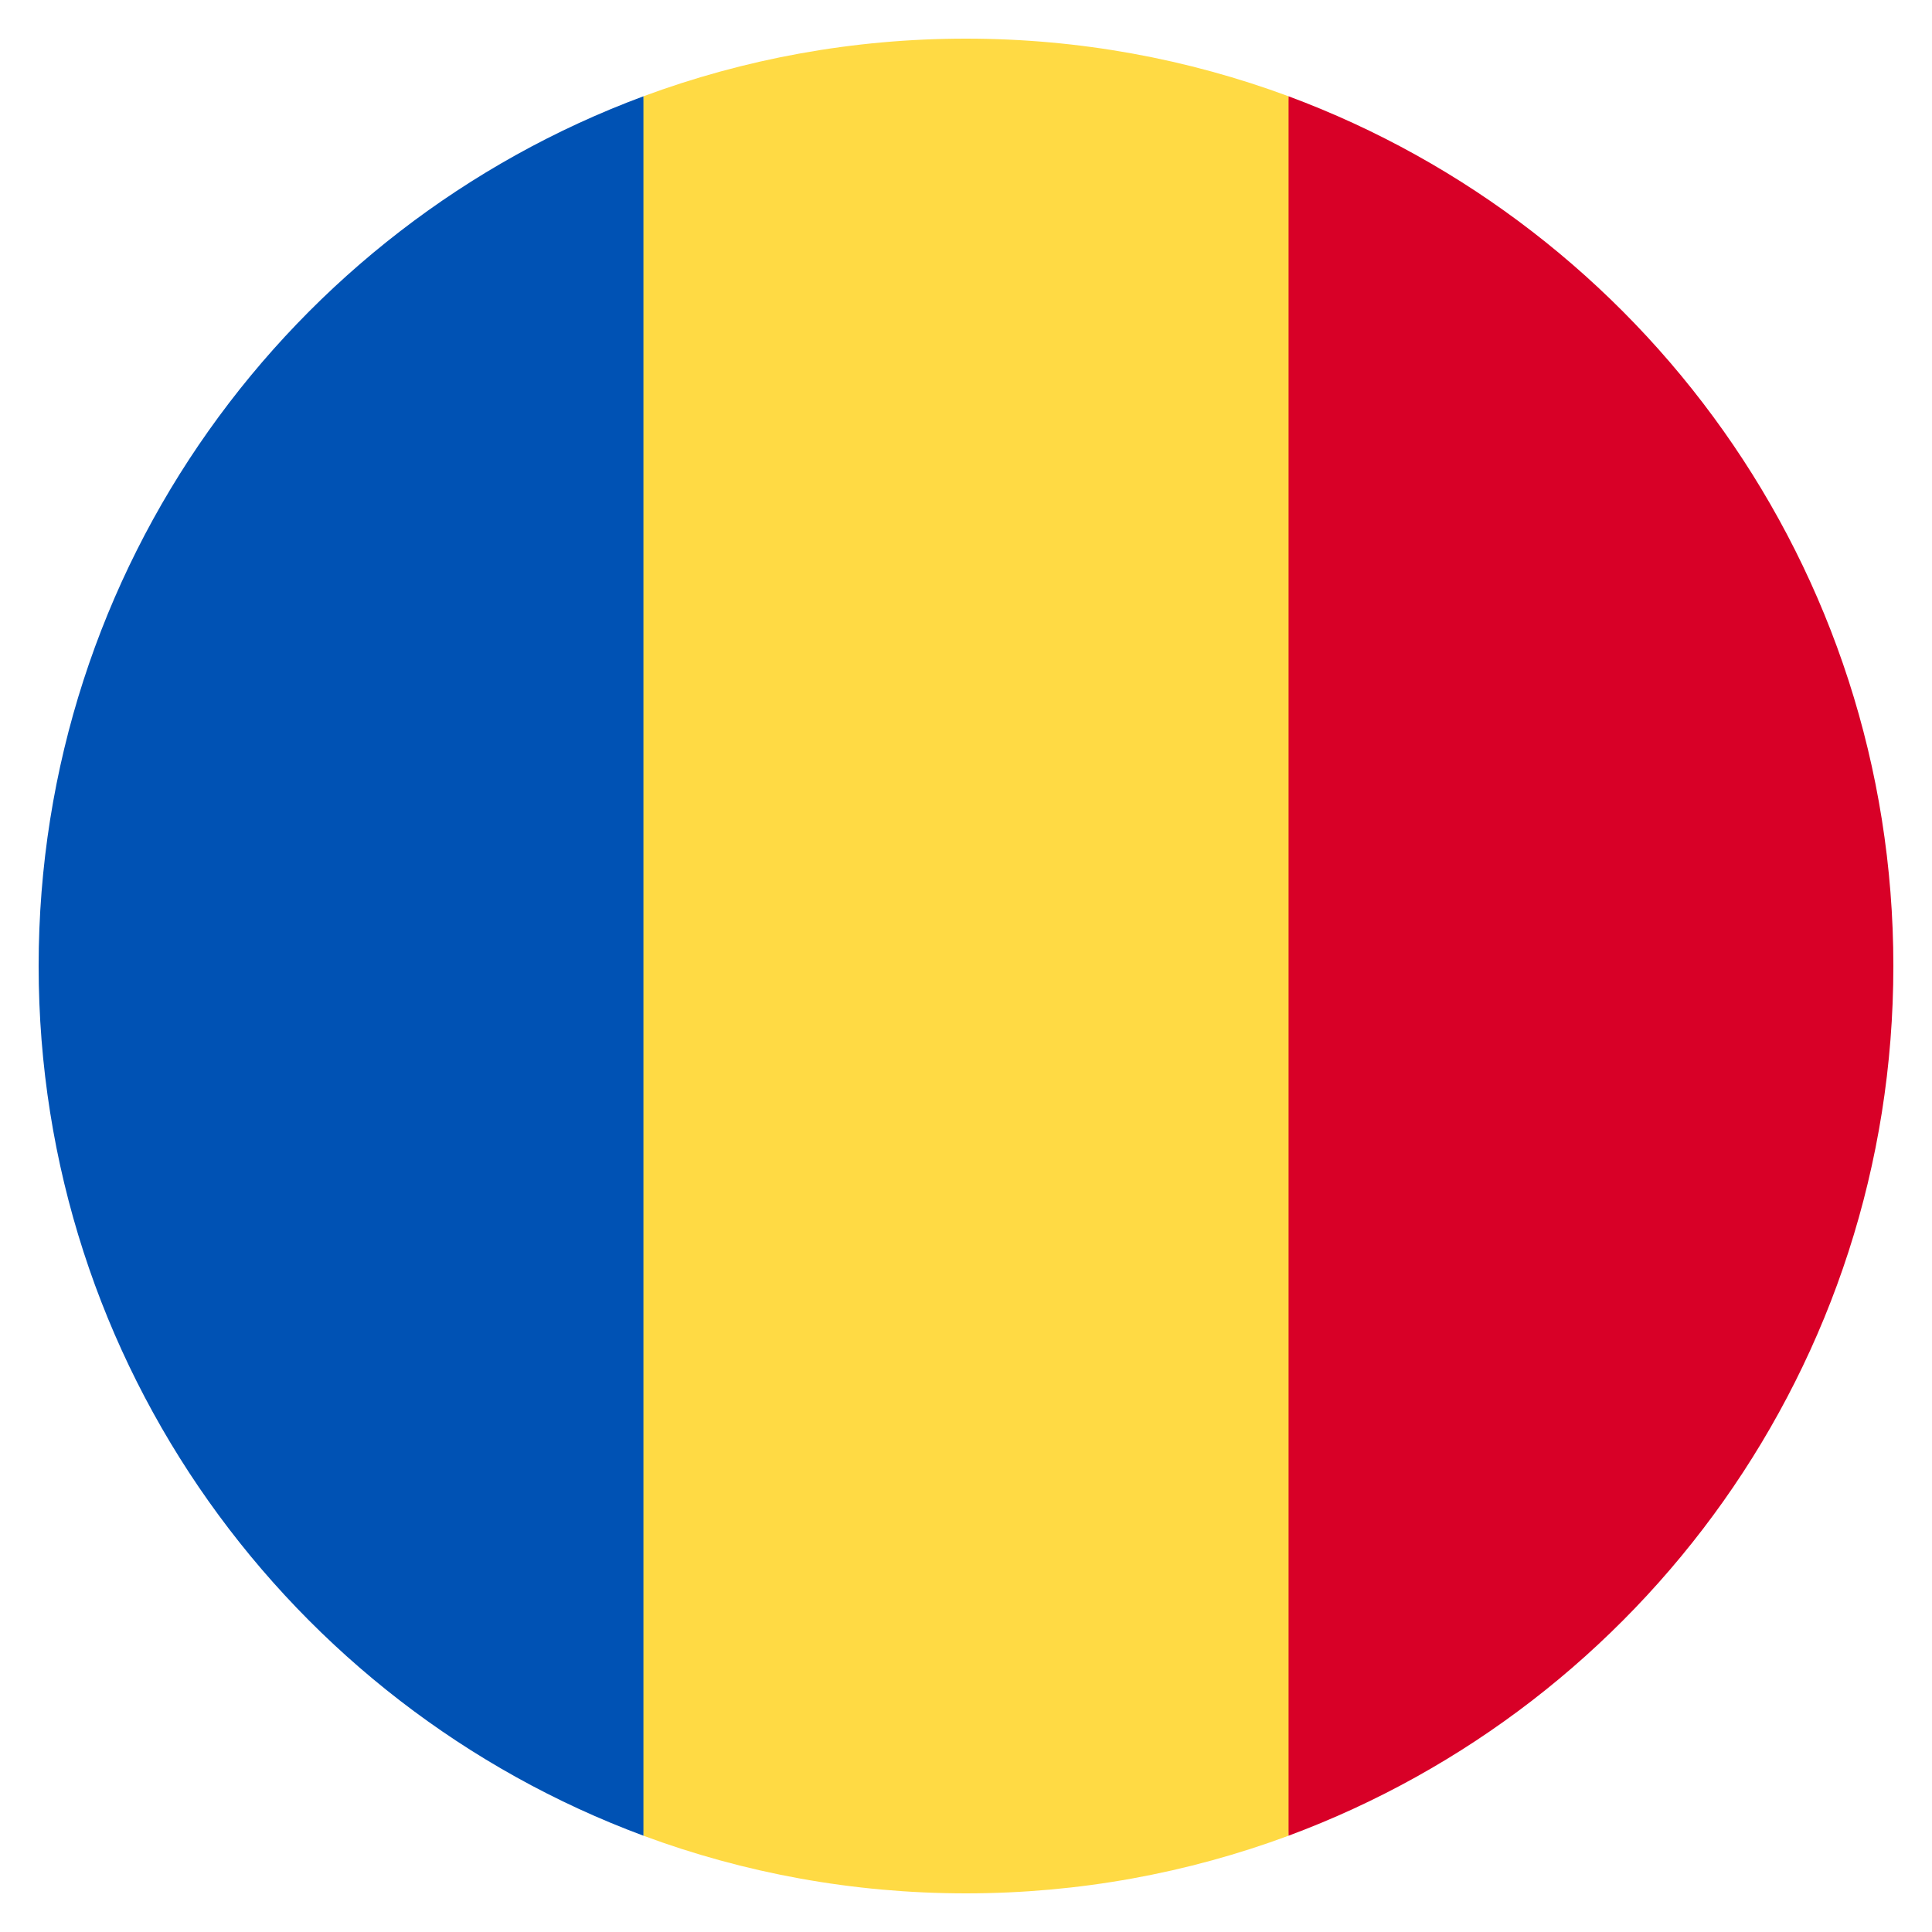<svg width="25" height="25" viewBox="0 0 25 25" fill="none" xmlns="http://www.w3.org/2000/svg">
<g clip-path="url(#clip0_2024_9882)">
<path d="M16.674 1.246C15.374 0.764 13.968 0.5 12.5 0.5C11.032 0.5 9.626 0.764 8.326 1.246L7.283 12.5L8.326 23.754C9.626 24.236 11.032 24.5 12.5 24.5C13.968 24.5 15.374 24.236 16.674 23.754L17.717 12.5L16.674 1.246Z" fill="#FFDA44"/>
<path d="M24.5 12.5C24.5 7.34 21.243 2.942 16.674 1.246V23.754C21.243 22.058 24.5 17.66 24.5 12.5Z" fill="#D80027"/>
<path d="M0.5 12.5C0.5 17.66 3.756 22.058 8.326 23.754L8.326 1.246C3.756 2.942 0.5 7.34 0.5 12.5H0.5Z" fill="#0052B4"/>
</g>
<defs>
<clipPath id="clip0_2024_9882">
<rect width="24" height="24" fill="white" transform="translate(0.5 0.5)"/>
</clipPath>
</defs>
</svg>
